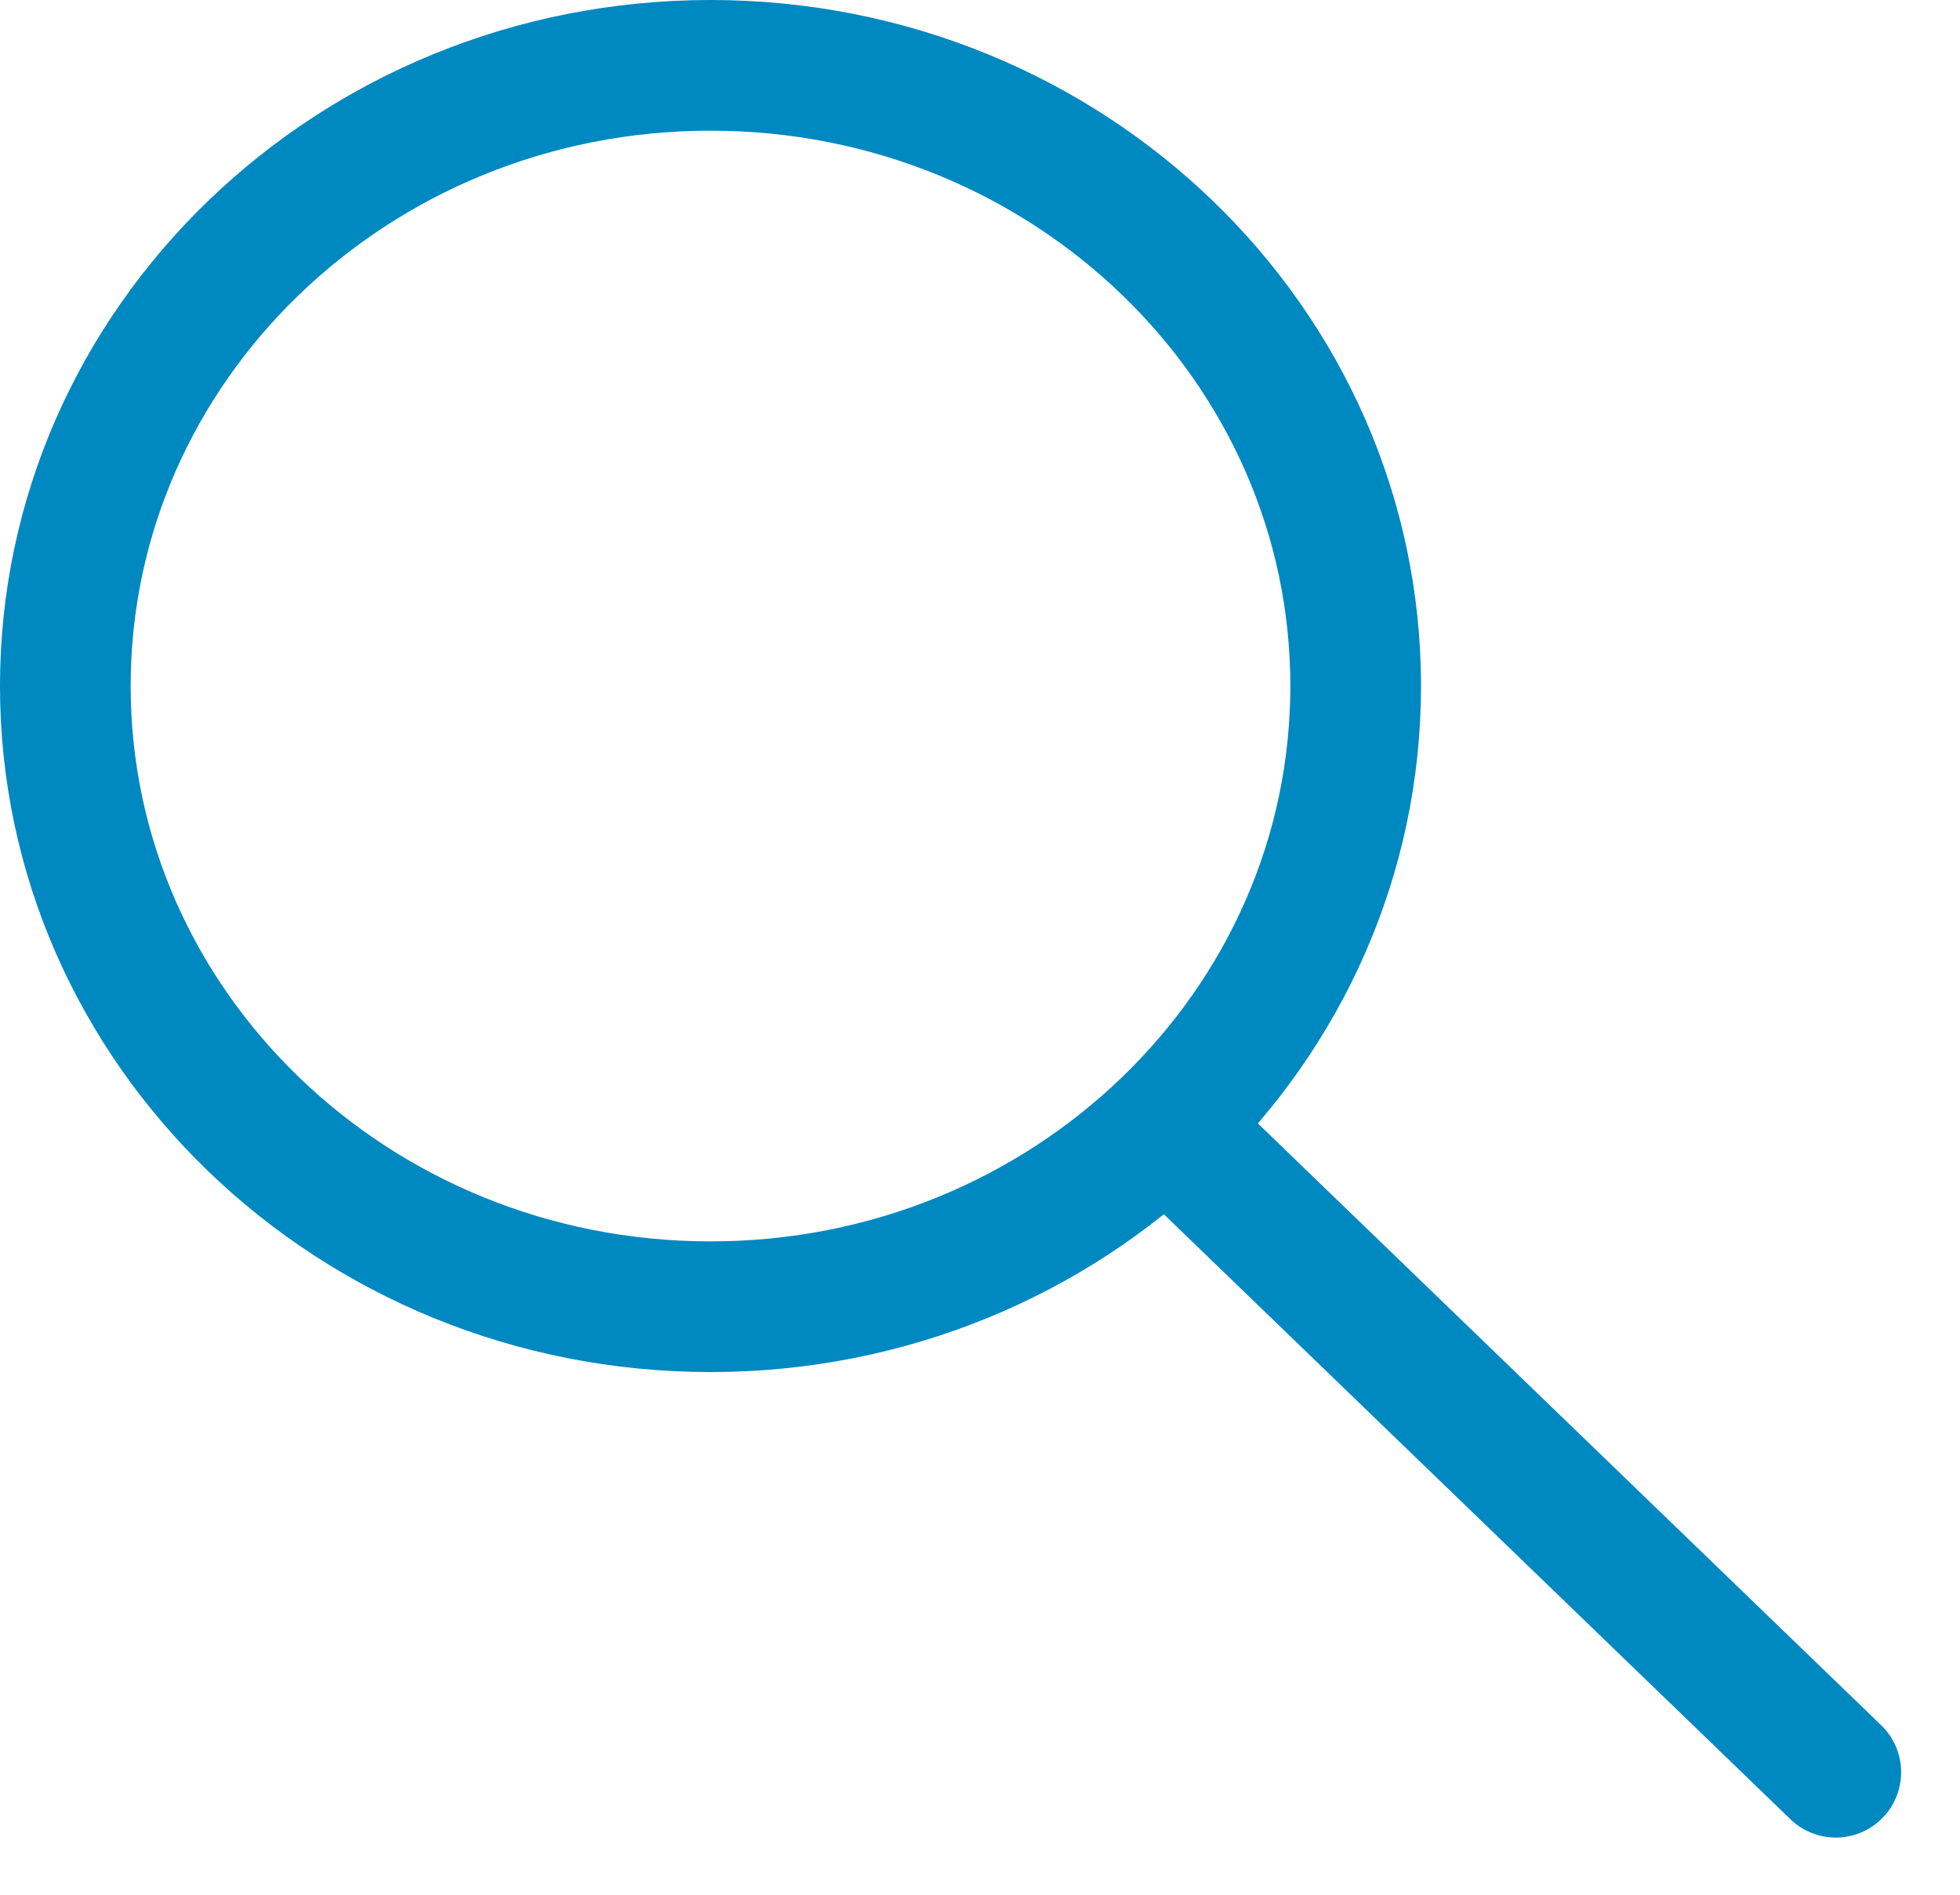 <svg xmlns="http://www.w3.org/2000/svg" width="30" height="29" viewBox="0 0 30 29"><defs><clipPath id="8j0ca"><path fill="#fff" d="M10.875 21c6.006 0 10.875-4.701 10.875-10.5S16.881 0 10.875 0 0 4.701 0 10.5 4.869 21 10.875 21z"/></clipPath></defs><g><g><g/><g><path fill="none" stroke="#0088c1" stroke-miterlimit="20" stroke-width="4" d="M10.875 21c6.006 0 10.875-4.701 10.875-10.5S16.881 0 10.875 0 0 4.701 0 10.5 4.869 21 10.875 21z" clip-path="url(&quot;#8j0ca&quot;)"/></g><g><path fill="none" stroke="#0088c1" stroke-linecap="round" stroke-linejoin="round" stroke-miterlimit="20" stroke-width="2" d="M28.099 27.125L18.13 17.5"/></g></g></g></svg>
